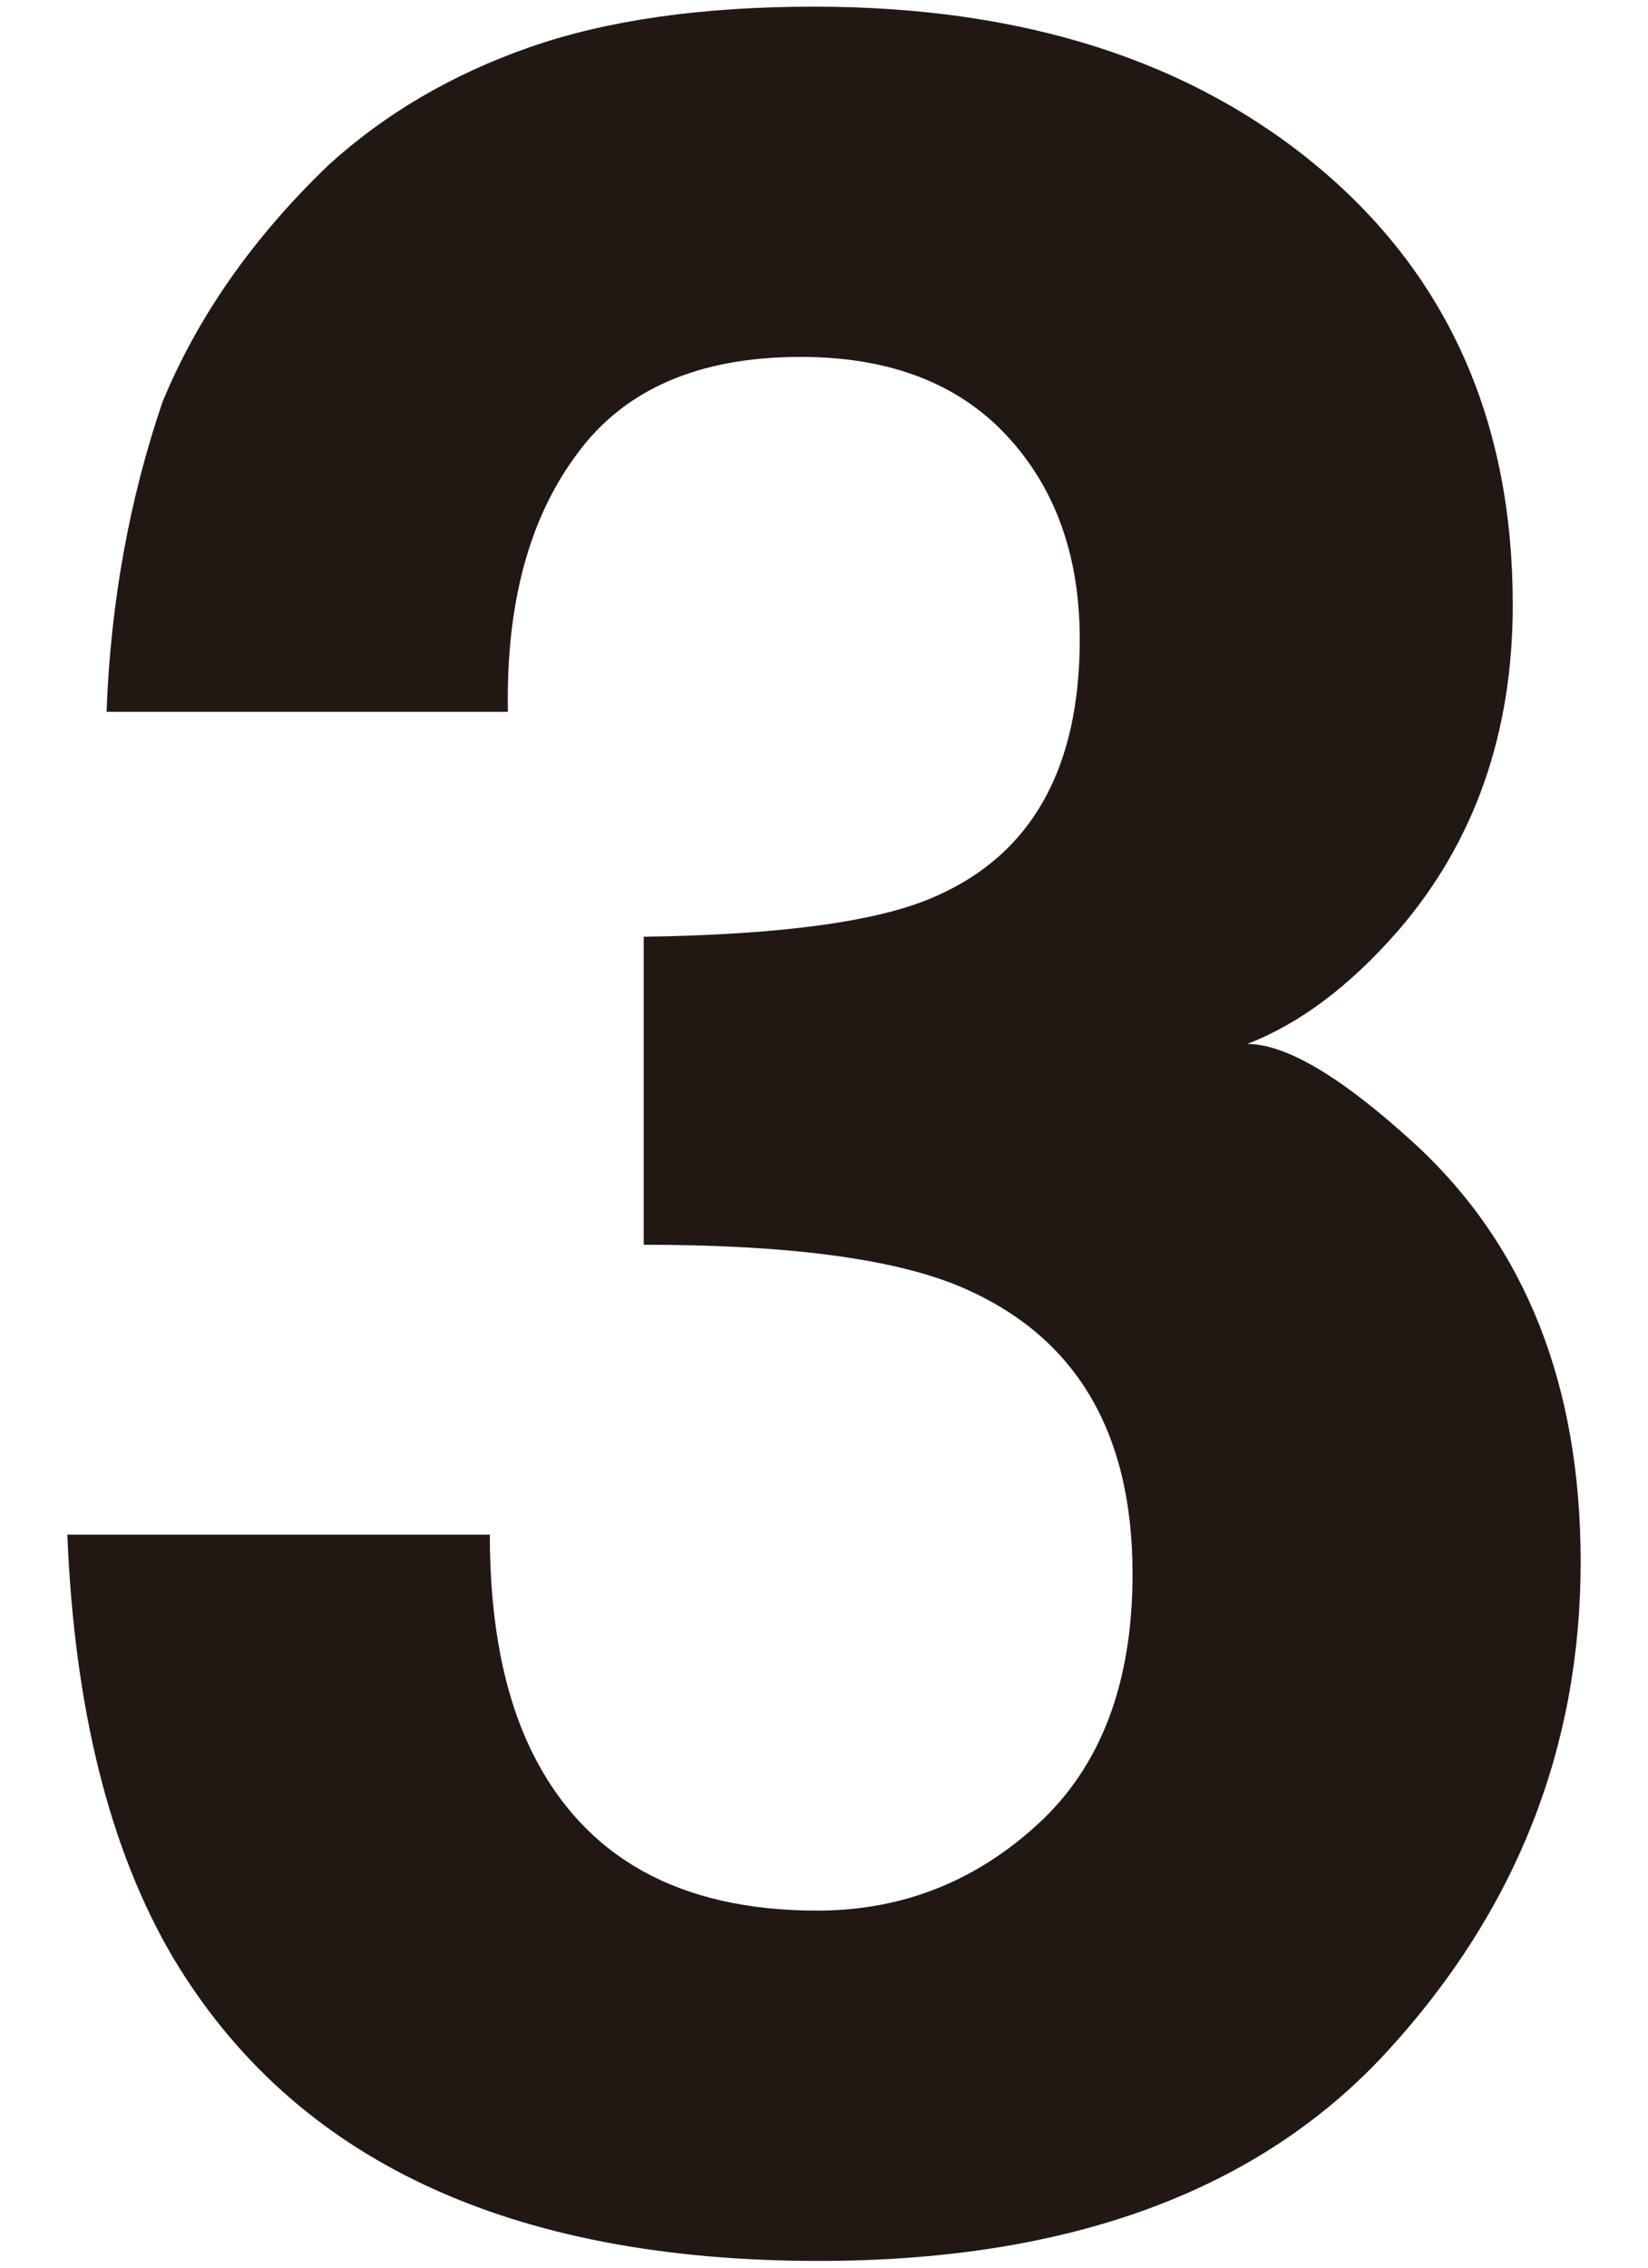 <svg data-name="レイヤー 2" xmlns="http://www.w3.org/2000/svg" viewBox="0 0 80 110"><g data-name="graphic"><path data-name="&amp;lt;スライス&amp;gt;" fill="none" opacity=".5" d="M0 0H80V110H0z"/><path d="M28.025 22.004c-2.344 3.125-3.468 7.3-3.369 12.524H5.173c.194-5.273 1.099-10.278 2.71-15.015 1.709-4.149 4.395-7.983 8.057-11.499 2.734-2.49 5.98-4.395 9.741-5.713C29.441.983 34.055.323 39.524.323c10.155 0 18.347 2.625 24.573 7.873 6.225 5.25 9.338 12.294 9.338 21.131 0 6.251-1.856 11.524-5.566 15.82-2.344 2.686-4.786 4.517-7.324 5.493 1.904 0 4.639 1.637 8.203 4.907 5.321 4.933 7.983 11.671 7.983 20.215 0 8.984-3.112 16.882-9.339 23.693-6.225 6.812-15.442 10.218-27.648 10.218-15.04 0-25.488-4.907-31.348-14.722-3.076-5.225-4.786-12.06-5.127-20.508h20.508c0 4.248.684 7.764 2.051 10.547 2.538 5.127 7.152 7.69 13.843 7.69 4.102 0 7.678-1.403 10.729-4.212 3.052-2.807 4.578-6.848 4.578-12.121 0-6.982-2.832-11.646-8.496-13.989-3.223-1.318-8.302-1.978-15.234-1.978V45.439c6.786-.098 11.523-.757 14.209-1.978 4.639-2.051 6.958-6.2 6.958-12.451 0-4.053-1.185-7.349-3.552-9.888-2.369-2.538-5.702-3.809-9.998-3.809-4.933 0-8.545 1.563-10.84 4.688z" fill="#211814"/></g></svg>